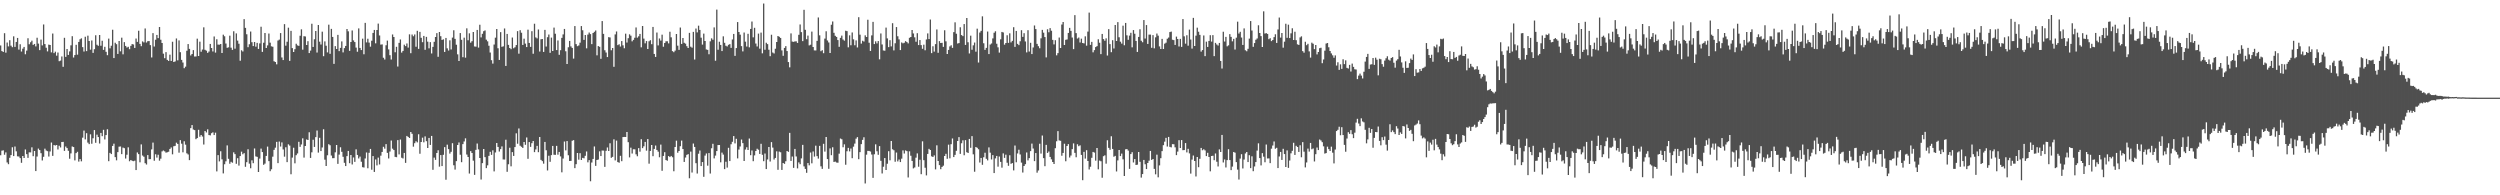 <svg xmlns="http://www.w3.org/2000/svg" width="1920" height="150"><path fill="#4f4f4f" d="M0 34.937h1v84.327H0zM1 39.223h1v76.5H1zM2 39.879h1v75.577H2zM3 25.487h1v93.334H3zM4 40.434h1v76.586H4zM5 32.663h1v92.087H5zM6 35.645h1v90.443H6zM7 30.848h1v90.318H7zM8 35.095h1v84.018H8zM9 36.254h1v76.869H9zM10 27.898h1v91.963H10zM11 36.004h1v76.513H11zM12 32.227h1v83.98H12zM13 29.154h1v90.919H13zM14 38.093h1v82.147H14zM15 33.993h1v87.476H15zM16 39.6h1v85.437H16zM17 37.389h1v82.415H17zM18 36.069h1v85.265H18zM19 41.657h1v73.111H19zM20 38.841h1v79.55H20zM21 29.401h1v91.854H21zM22 33.997h1v83.017H22zM23 32.447h1v84.6H23zM24 31.21h1v81.961H24zM25 34.437h1v85.511H25zM26 33.756h1v82.233H26zM27 35.621h1v95.759H27zM28 29h1v91.225H28zM29 33.492h1v80.612H29zM30 38.52h1v76.733H30zM31 30.436h1v87.218H31zM32 34.891h1v88.336H32zM33 18.783h1v101.618H33zM34 33.853h1v80.325H34zM35 36.664h1v78.932H35zM36 39.488h1v76.611H36zM37 34.259h1v85.974H37zM38 34.585h1v81.736H38zM39 40.244h1v69.212H39zM40 25.755h1v93.974H40zM41 40.781h1v70.65H41zM42 39.674h1v72.102H42zM43 42.767h1v68.599H43zM44 40.343h1v74.465H44zM45 46.984h1v64.929H45zM46 46.532h1v66.736H46zM47 43.385h1v65.696H47zM48 51.302h1v57.664H48zM49 29.041h1v86.826H49zM50 43.693h1v68.866H50zM51 37.639h1v76.083H51zM52 42.19h1v73.608H52zM53 39.488h1v82.42H53zM54 34.805h1v83.019H54zM55 27.805h1v84.686H55zM56 44.207h1v68.751H56zM57 42.298h1v80.866H57zM58 34.407h1v83.191H58zM59 41.992h1v74.612H59zM60 32.199h1v91.916H60zM61 30.134h1v92.017H61zM62 29.44h1v94.466H62zM63 36.182h1v69.525H63zM64 39.567h1v60.75H64zM65 28.22h1v78.854H65zM66 39.26h1v63.024H66zM67 27.381h1v82.145H67zM68 31.513h1v79.157H68zM69 38.151h1v65.016H69zM70 31.085h1v79.311H70zM71 40.59h1v65.581H71zM72 37.761h1v62.129H72zM73 27.067h1v82.581H73zM74 34.376h1v69.026H74zM75 35.15h1v70.102H75zM76 26.86h1v83.351H76zM77 35.128h1v66.958H77zM78 31.28h1v73.328H78zM79 38.305h1v61.397H79zM80 35.961h1v71.154H80zM81 39.761h1v63.95H81zM82 42.375h1v56.912H82zM83 29.641h1v94.162H83zM84 37.128h1v80.288H84zM85 35.127h1v83.179H85zM86 22.859h1v89.238H86zM87 44.589h1v65.727H87zM88 32.801h1v87.862H88zM89 33.931h1v89.18H89zM90 41.409h1v75.448H90zM91 31.49h1v81.136H91zM92 39.439h1v73.06H92zM93 28.924h1v89.461H93zM94 41.736h1v71.64H94zM95 32.364h1v81.466H95zM96 35.269h1v86.46H96zM97 36.503h1v82.314H97zM98 35.929h1v77.23H98zM99 37.802h1v86.056H99zM100 35.24h1v87.628H100zM101 33.866h1v89.647H101zM102 34.17h1v89.623H102zM103 36.805h1v86.601H103zM104 29.612h1v100.983H104zM105 32.17h1v84.906H105zM106 23.628h1v94.732H106zM107 33.698h1v90.979H107zM108 35.493h1v75.405H108zM109 31.785h1v87.68H109zM110 32.582h1v87.782H110zM111 21.836h1v103.524H111zM112 32.666h1v93.721H112zM113 31.657h1v87.435H113zM114 31.525h1v90.729H114zM115 34.657h1v87.564H115zM116 44.145h1v70.618H116zM117 25.436h1v84.098H117zM118 35.747h1v87.715H118zM119 30.509h1v87.964H119zM120 26.812h1v94.233H120zM121 29.295h1v89.55H121zM122 20.757h1v102.641H122zM123 30.51h1v91.34H123zM124 33.02h1v83.254H124zM125 41.213h1v74.328H125zM126 44.703h1v71.536H126zM127 40.063h1v77.166H127zM128 45.978h1v70.969H128zM129 46.776h1v69.737H129zM130 41.973h1v72.433H130zM131 46.813h1v66.456H131zM132 32.041h1v86.475H132zM133 47.604h1v64.727H133zM134 47.167h1v64.867H134zM135 29.557h1v80.02H135zM136 46.351h1v64.201H136zM137 31.036h1v86.213H137zM138 40.094h1v67.552H138zM139 45.992h1v64.333H139zM140 48.024h1v68.967H140zM141 52.352h1v56.139H141zM142 51.212h1v59.896H142zM143 38.966h1v78.817H143zM144 33.824h1v84.818H144zM145 37.538h1v85.445H145zM146 42.581h1v55.834H146zM147 41.468h1v54.595H147zM148 38.51h1v60.996H148zM149 43.4h1v56.522H149zM150 43.368h1v63.54H150zM151 29.676h1v76.371H151zM152 42.985h1v56.708H152zM153 32.012h1v72.99H153zM154 39.739h1v63.92H154zM155 38.031h1v66.842H155zM156 21.011h1v89.968H156zM157 38.225h1v62.398H157zM158 38.902h1v62.81H158zM159 40.617h1v58.702H159zM160 39.6h1v64.108H160zM161 33.748h1v70.232H161zM162 36.858h1v65.447H162zM163 39.532h1v62.121H163zM164 28.002h1v75.715H164zM165 40.397h1v61.49H165zM166 30.161h1v101.487H166zM167 34.243h1v84.893H167zM168 34.306h1v89.655H168zM169 33.798h1v82.396H169zM170 40.702h1v81.683H170zM171 26.609h1v106.568H171zM172 27.851h1v98.303H172zM173 33.459h1v90.419H173zM174 36.696h1v74.967H174zM175 36.369h1v85.599H175zM176 27.392h1v98.374H176zM177 36.607h1v87.639H177zM178 38.296h1v86.703H178zM179 24.032h1v92.976H179zM180 37.354h1v81H180zM181 25.64h1v100.153H181zM182 31.166h1v90.328H182zM183 33.569h1v93.601H183zM184 46.63h1v73.237H184zM185 38.593h1v77.863H185zM186 39.528h1v78.949H186zM187 14.683h1v102.922H187zM188 21.394h1v106.707H188zM189 26.317h1v98.249H189zM190 36.264h1v78.393H190zM191 33.991h1v91.72H191zM192 24.226h1v104.984H192zM193 32.415h1v90.741H193zM194 35.389h1v89.973H194zM195 32.259h1v81.747H195zM196 35.854h1v84.27H196zM197 32.92h1v87.574H197zM198 37.576h1v94.533H198zM199 33.318h1v88.474H199zM200 20.531h1v93.609H200zM201 39.827h1v76.945H201zM202 32.825h1v93.749H202zM203 25.335h1v100.317H203zM204 36.843h1v82.926H204zM205 34.867h1v77.7H205zM206 25.747h1v97.987H206zM207 32.787h1v98.715H207zM208 35.587h1v94.397H208zM209 35.914h1v84.41H209zM210 47.036h1v68.063H210zM211 47.622h1v65.793H211zM212 49.429h1v59.501H212zM213 31.105h1v94.184H213zM214 30.438h1v78.248H214zM215 25.383h1v87.132H215zM216 44.125h1v65.259H216zM217 46.106h1v68.666H217zM218 18.549h1v101.773H218zM219 35.079h1v78.045H219zM220 32.071h1v92.465H220zM221 21.27h1v89.575H221zM222 46.743h1v65.091H222zM223 23.693h1v110.161H223zM224 36.976h1v84.044H224zM225 39.911h1v73.548H225zM226 37.782h1v87.659H226zM227 33.569h1v85.627H227zM228 34.851h1v82.989H228zM229 35.221h1v73.667H229zM230 27.43h1v85.389H230zM231 22.502h1v88.463H231zM232 38.152h1v68.097H232zM233 27.791h1v93.234H233zM234 28.003h1v84.15H234zM235 34.538h1v72.577H235zM236 31.63h1v75.867H236zM237 40.773h1v60.792H237zM238 38.851h1v82.447H238zM239 18.226h1v98.778H239zM240 36.029h1v71.304H240zM241 30.172h1v82.676H241zM242 23.812h1v81.507H242zM243 40.331h1v59.917H243zM244 19.177h1v98.004H244zM245 32.008h1v73.802H245zM246 34.212h1v81.821H246zM247 24.297h1v88.97H247zM248 43.14h1v56.121H248zM249 31.786h1v90.825H249zM250 35.141h1v92.361H250zM251 40.222h1v79.019H251zM252 18.968h1v91.767H252zM253 41.335h1v70.223H253zM254 22.186h1v97.269H254zM255 28.379h1v93.093H255zM256 49.073h1v72.382H256zM257 35.417h1v81.593H257zM258 37.628h1v73.751H258zM259 26.768h1v99.07H259zM260 39.287h1v79.454H260zM261 36.74h1v76.373H261zM262 31.802h1v84.775H262zM263 40.249h1v80.159H263zM264 36.968h1v88.052H264zM265 35.286h1v92.234H265zM266 22.271h1v97.63H266zM267 24.079h1v91.814H267zM268 39.051h1v86.289H268zM269 32.281h1v86.769H269zM270 23.39h1v102.907H270zM271 31.035h1v89.912H271zM272 32.285h1v92.045H272zM273 36.583h1v78.081H273zM274 39.751h1v79.242H274zM275 21.793h1v99.934H275zM276 36.799h1v83.493H276zM277 38.474h1v85.758H277zM278 29.701h1v98.723H278zM279 41.695h1v86.983H279zM280 17.568h1v104.131H280zM281 32.542h1v84.527H281zM282 29.741h1v99.491H282zM283 32.739h1v84.597H283zM284 35.85h1v78.516H284zM285 31.268h1v99.062H285zM286 25.271h1v94.584H286zM287 22.981h1v109.072H287zM288 33.302h1v89.174H288zM289 23.051h1v103.958H289zM290 18.13h1v102.905H290zM291 27.246h1v99.039H291zM292 34.265h1v85.29H292zM293 34.073h1v82.627H293zM294 44.348h1v68.369H294zM295 45.74h1v68.452H295zM296 34.74h1v75.935H296zM297 31.201h1v86.18H297zM298 37.925h1v83.767H298zM299 42.389h1v73.981H299zM300 45.712h1v62.196H300zM301 26.47h1v87.722H301zM302 28.44h1v86.825H302zM303 40.163h1v80.293H303zM304 35.936h1v84.787H304zM305 51.111h1v56.5H305zM306 32.932h1v85.645H306zM307 30.292h1v76.855H307zM308 40.383h1v80.744H308zM309 39.12h1v82.598H309zM310 34.328h1v83.126H310zM311 35.409h1v89.696H311zM312 33.365h1v71.012H312zM313 36.539h1v68.641H313zM314 26.364h1v79.632H314zM315 40.865h1v60.49H315zM316 26.53h1v76.227H316zM317 27.851h1v84.77H317zM318 26.476h1v83.494H318zM319 35.884h1v72.602H319zM320 23.642h1v85.735H320zM321 37.549h1v65.55H321zM322 24.497h1v93.56H322zM323 29.024h1v80.033H323zM324 32.395h1v73.337H324zM325 27.606h1v81.687H325zM326 38.271h1v66.464H326zM327 28.299h1v80.129H327zM328 32.015h1v81.663H328zM329 37.099h1v68.822H329zM330 32.342h1v78.991H330zM331 41.039h1v63.342H331zM332 35.981h1v94.402H332zM333 32.108h1v88.914H333zM334 28.44h1v94.348H334zM335 25.459h1v92.068H335zM336 43.641h1v71.775H336zM337 24.574h1v103.414H337zM338 27.79h1v91.281H338zM339 30.692h1v96.849H339zM340 30.188h1v88.706H340zM341 39.873h1v73.113H341zM342 29.133h1v108.919H342zM343 37.112h1v74.004H343zM344 38.834h1v75.722H344zM345 30.952h1v87.036H345zM346 37.98h1v78.618H346zM347 28.88h1v81.083H347zM348 23.255h1v103.647H348zM349 29.832h1v100.435H349zM350 34.37h1v89.369H350zM351 41.705h1v69.633H351zM352 46.851h1v62.577H352zM353 25.395h1v93.455H353zM354 30.554h1v94.022H354zM355 43.94h1v66.754H355zM356 28.923h1v79.704H356zM357 44.294h1v61.927H357zM358 21.752h1v96.932H358zM359 30.899h1v89.671H359zM360 25.595h1v107.658H360zM361 32.777h1v83.286H361zM362 31.625h1v85.857H362zM363 24.595h1v98.784H363zM364 35.672h1v98.607H364zM365 35.846h1v79.256H365zM366 23.013h1v87.203H366zM367 36.553h1v78.195H367zM368 18.975h1v102.378H368zM369 28.744h1v109.16H369zM370 25.946h1v99.318H370zM371 23.94h1v90.516H371zM372 23.369h1v97.307H372zM373 30.481h1v98.644H373zM374 31.728h1v95.247H374zM375 35.105h1v84.577H375zM376 40.353h1v76.255H376zM377 46.224h1v72.717H377zM378 48.861h1v66.579H378zM379 34.215h1v97.395H379zM380 28.933h1v88.161H380zM381 22.252h1v87.559H381zM382 37.091h1v75.731H382zM383 46.028h1v70.34H383zM384 24.686h1v89.841H384zM385 35.945h1v76.464H385zM386 35.6h1v86.886H386zM387 21.841h1v100.673H387zM388 50.656h1v56.635H388zM389 26.062h1v105.87H389zM390 34.438h1v91.728H390zM391 36.848h1v76.622H391zM392 37.787h1v89.935H392zM393 28.847h1v87.985H393zM394 37.071h1v82.693H394zM395 36.29h1v76.65H395zM396 34.621h1v67.765H396zM397 23.901h1v86.474H397zM398 41.231h1v57.424H398zM399 23.188h1v88.733H399zM400 25.129h1v87.631H400zM401 34.53h1v79.088H401zM402 29.683h1v79.369H402zM403 33.464h1v77.762H403zM404 36.169h1v69.415H404zM405 22.797h1v99.149H405zM406 32.988h1v76.108H406zM407 35.993h1v76.816H407zM408 23.947h1v86.025H408zM409 41.252h1v67.017H409zM410 18.252h1v98.6H410zM411 28.718h1v86.075H411zM412 29.49h1v82.551H412zM413 22.63h1v94.258H413zM414 39.571h1v65.641H414zM415 30.152h1v92.614H415zM416 29.942h1v93.827H416zM417 39.887h1v85.805H417zM418 22.938h1v86.067H418zM419 35.712h1v79.712H419zM420 28.557h1v102.384H420zM421 26.525h1v93.055H421zM422 40.57h1v83.718H422zM423 28.861h1v90.305H423zM424 39.18h1v72.875H424zM425 21.212h1v97.627H425zM426 25.892h1v93.065H426zM427 38.475h1v73.557H427zM428 31.081h1v87.707H428zM429 42.111h1v74.592H429zM430 38.574h1v81.542H430zM431 29.075h1v103.266H431zM432 26.433h1v95.326H432zM433 22.239h1v86.436H433zM434 39.371h1v76.159H434zM435 49.141h1v59.189H435zM436 36.281h1v82.952H436zM437 31.427h1v92.238H437zM438 35.653h1v87.892H438zM439 36.803h1v71.302H439zM440 45.03h1v62.594H440zM441 20.041h1v109.081H441zM442 33.876h1v92.232H442zM443 35.478h1v82.033H443zM444 34.904h1v87.736H444zM445 32.763h1v84.905H445zM446 19.998h1v102.878H446zM447 23.25h1v97.994H447zM448 30.62h1v90.964H448zM449 26.888h1v92.787H449zM450 37.142h1v79.173H450zM451 26.549h1v98.138H451zM452 25.005h1v97.995H452zM453 26.222h1v113.002H453zM454 33.9h1v90.936H454zM455 25.349h1v96.733H455zM456 24.413h1v88.051H456zM457 23.397h1v103.995H457zM458 42.484h1v80.412H458zM459 35.377h1v87.153H459zM460 35.96h1v80.271H460zM461 45.147h1v74.719H461zM462 16.199h1v99.433H462zM463 25.99h1v89.674H463zM464 38.622h1v89.535H464zM465 40.353h1v75.483H465zM466 43.844h1v69.428H466zM467 28.506h1v87.462H467zM468 28.796h1v81.243H468zM469 38.585h1v82.619H469zM470 36.864h1v83.618H470zM471 51.31h1v55.709H471zM472 26.394h1v96.774H472zM473 24.176h1v83.811H473zM474 34.673h1v89.785H474zM475 34.021h1v90.957H475zM476 35.744h1v83.899H476zM477 31.542h1v92.273H477zM478 34.813h1v70.469H478zM479 37.051h1v68.139H479zM480 25.875h1v79.36H480zM481 32.647h1v68.735H481zM482 29.329h1v79.905H482zM483 26.365h1v94.501H483zM484 27.395h1v86.025H484zM485 31.725h1v86.206H485zM486 30.621h1v84.011H486zM487 28.959h1v85.734H487zM488 21.086h1v97.42H488zM489 28.92h1v91.086H489zM490 27.895h1v85.882H490zM491 26.077h1v90.409H491zM492 36.328h1v70.553H492zM493 19.946h1v93.813H493zM494 29.636h1v82.754H494zM495 33.278h1v75.737H495zM496 31.558h1v84.162H496zM497 37.61h1v69.19H497zM498 31.678h1v94.04H498zM499 30.856h1v85.058H499zM500 33.938h1v77.418H500zM501 20.687h1v99.271H501zM502 41.407h1v72.995H502zM503 43.725h1v68.024H503zM504 25.008h1v90.155H504zM505 34.843h1v81.627H505zM506 29.546h1v91.212H506zM507 31.202h1v79.848H507zM508 26.617h1v104.549H508zM509 35.872h1v83.907H509zM510 33.023h1v83.841H510zM511 31.689h1v91.251H511zM512 31.682h1v91.782H512zM513 33.313h1v86.536H513zM514 24.353h1v96.26H514zM515 28.678h1v91.07H515zM516 39.25h1v81.536H516zM517 40.064h1v91.482H517zM518 38.881h1v73.991H518zM519 26.094h1v81.956H519zM520 35.086h1v82.197H520zM521 38.276h1v77.705H521zM522 21.172h1v91.116H522zM523 33.76h1v74.242H523zM524 29.185h1v85.294H524zM525 32.858h1v91.524H525zM526 33.544h1v87.454H526zM527 35.456h1v83.501H527zM528 36.884h1v81.471H528zM529 25.236h1v111.647H529zM530 35.847h1v80.591H530zM531 36.595h1v95.922H531zM532 24.479h1v85.745H532zM533 45.701h1v67.147H533zM534 21.887h1v103.461H534zM535 24.881h1v108.401H535zM536 19.709h1v98.366H536zM537 22.976h1v92.655H537zM538 28.905h1v98.619H538zM539 34.236h1v90.25H539zM540 25.793h1v110.005H540zM541 31.488h1v88.034H541zM542 37.995h1v79.854H542zM543 38.293h1v88.951H543zM544 41.696h1v75.834H544zM545 31.762h1v101.508H545zM546 29.44h1v84.407H546zM547 30.526h1v79.907H547zM548 21.037h1v100.612H548zM549 46.662h1v72.858H549zM550 7.365h1v108.677H550zM551 38.174h1v73.247H551zM552 32.038h1v79.3H552zM553 34.502h1v90.176H553zM554 39.214h1v78.008H554zM555 27.918h1v90.839H555zM556 32.888h1v96.995H556zM557 35.1h1v89.096H557zM558 35.685h1v93.019H558zM559 34.386h1v79.15H559zM560 33.898h1v89.809H560zM561 36.747h1v74.07H561zM562 30.327h1v78.587H562zM563 26.052h1v78.464H563zM564 42.886h1v67.263H564zM565 36.9h1v69.707H565zM566 16.961h1v104.672H566zM567 24.585h1v90.235H567zM568 26.623h1v85.86H568zM569 35.411h1v71.763H569zM570 39.495h1v70.407H570zM571 24.963h1v98.673H571zM572 32.003h1v82.837H572zM573 35.742h1v77.355H573zM574 25.969h1v89.211H574zM575 36.354h1v70.041H575zM576 22.217h1v96.984H576zM577 16.523h1v99.01H577zM578 28.658h1v95.166H578zM579 21.359h1v97.979H579zM580 33.413h1v82.541H580zM581 35.684h1v78.542H581zM582 25.813h1v89.184H582zM583 37.362h1v80.84H583zM584 25.061h1v85.359H584zM585 40.942h1v77.97H585zM586 2.69h1v121.109H586zM587 38.18h1v79.752H587zM588 32.795h1v97.068H588zM589 33.915h1v88.539H589zM590 38.208h1v74.696H590zM591 43.181h1v80.898H591zM592 26.654h1v82.51H592zM593 40.36h1v72.975H593zM594 41.068h1v81.428H594zM595 37.436h1v83.847H595zM596 32.281h1v83.935H596zM597 27.665h1v102.736H597zM598 28.28h1v88.161H598zM599 29.118h1v87.826H599zM600 38.684h1v91.833H600zM601 42.849h1v82.349H601zM602 36.814h1v89.022H602zM603 35.449h1v88.395H603zM604 39.196h1v76.767H604zM605 47.686h1v68.953H605zM606 51.699h1v50.356H606zM607 25.637h1v97.962H607zM608 31.936h1v88.288H608zM609 32.178h1v96.748H609zM610 31.817h1v82.569H610zM611 31.722h1v88.438H611zM612 32.975h1v96.332H612zM613 26.75h1v97.957H613zM614 18.766h1v107.321H614zM615 24.703h1v96.963H615zM616 31.61h1v79.67H616zM617 7.529h1v120.255H617zM618 22.884h1v106.858H618zM619 30.105h1v102.599H619zM620 27.362h1v97.849H620zM621 34.855h1v92.098H621zM622 34.361h1v82.798H622zM623 24.252h1v101.169H623zM624 36.121h1v80.224H624zM625 38.698h1v81.575H625zM626 38.746h1v73.122H626zM627 31.39h1v88.541H627zM628 13.409h1v108.415H628zM629 27.124h1v84.904H629zM630 39.301h1v88.443H630zM631 38.576h1v91.091H631zM632 40.872h1v69.576H632zM633 29.634h1v86.811H633zM634 24.022h1v81.171H634zM635 31.081h1v91.085H635zM636 32.627h1v96.994H636zM637 40.715h1v73.25H637zM638 18.977h1v100.216H638zM639 16.491h1v96.614H639zM640 25.196h1v99.165H640zM641 27.479h1v96.623H641zM642 28.348h1v96.474H642zM643 30.782h1v94.175H643zM644 35.93h1v82.061H644zM645 29.085h1v77.283H645zM646 27.357h1v79.603H646zM647 30.369h1v82.716H647zM648 31.241h1v79.609H648zM649 23.597h1v102.932H649zM650 23.927h1v92.242H650zM651 36.37h1v77.194H651zM652 27.157h1v89.101H652zM653 34.776h1v79.272H653zM654 24.94h1v96.569H654zM655 30.216h1v82.411H655zM656 34.754h1v75.543H656zM657 31.033h1v75.467H657zM658 36.47h1v68.826H658zM659 13.188h1v109.085H659zM660 26.602h1v90.222H660zM661 33.497h1v77.183H661zM662 31.274h1v76.145H662zM663 31.877h1v73.558H663zM664 27.129h1v113.769H664zM665 28.422h1v90.361H665zM666 15.176h1v100.692H666zM667 32.843h1v83.065H667zM668 39.106h1v77.269H668zM669 27.174h1v91.526H669zM670 16.815h1v119.776H670zM671 33.834h1v84.626H671zM672 31.744h1v79.124H672zM673 33.335h1v82.816H673zM674 31.528h1v87.351H674zM675 45.548h1v66.683H675zM676 25.705h1v97.792H676zM677 34.171h1v99.07H677zM678 38.739h1v89.334H678zM679 38.97h1v82.45H679zM680 21.179h1v109.393H680zM681 29.494h1v96.259H681zM682 36.219h1v79.902H682zM683 30.858h1v92.291H683zM684 35.653h1v72.621H684zM685 17.829h1v96.792H685zM686 38.714h1v76.709H686zM687 33.237h1v90.984H687zM688 20.802h1v96.318H688zM689 27.836h1v96.107H689zM690 30.247h1v92.295H690zM691 38.462h1v85.983H691zM692 32.6h1v89.236H692zM693 33.27h1v82.213H693zM694 32.826h1v85.077H694zM695 31.57h1v83.955H695zM696 32.294h1v83.754H696zM697 33.339h1v102.964H697zM698 29.012h1v87.216H698zM699 28.421h1v91.163H699zM700 23.061h1v100.558H700zM701 25.686h1v103.627H701zM702 28.689h1v99.943H702zM703 32.049h1v89.025H703zM704 25.513h1v92.29H704zM705 34.597h1v93.46H705zM706 30.77h1v91.9H706zM707 34.639h1v99.127H707zM708 37.463h1v71.06H708zM709 34.286h1v88.734H709zM710 38.624h1v90.214H710zM711 30.33h1v104.354H711zM712 25.668h1v92.545H712zM713 29.986h1v84.331H713zM714 15.015h1v100.201H714zM715 40.818h1v79.221H715zM716 35.543h1v85.054H716zM717 39.636h1v79.689H717zM718 33.894h1v96.192H718zM719 22.607h1v89.011H719zM720 40.572h1v83.07H720zM721 31.568h1v95.229H721zM722 33.045h1v96.879H722zM723 32.88h1v95.343H723zM724 36.013h1v91.221H724zM725 23.255h1v96.528H725zM726 31.742h1v86.393H726zM727 41.484h1v80.471H727zM728 38.37h1v72.75H728zM729 35.655h1v85.959H729zM730 34.775h1v75.98H730zM731 36.738h1v69.605H731zM732 24.655h1v95.99H732zM733 17.152h1v101.792H733zM734 25.917h1v89.899H734zM735 33.459h1v74.852H735zM736 33.099h1v72.204H736zM737 20.949h1v97.2H737zM738 26.926h1v83.112H738zM739 27.725h1v80.054H739zM740 18.497h1v100.728H740zM741 34.496h1v73.117H741zM742 13.828h1v103.087H742zM743 32.477h1v85.028H743zM744 41.06h1v65.658H744zM745 27.411h1v86.121H745zM746 38.173h1v66.366H746zM747 34.793h1v83.748H747zM748 32.664h1v99.215H748zM749 39.689h1v73.202H749zM750 22.031h1v91.464H750zM751 48.05h1v66.608H751zM752 25.011h1v99.826H752zM753 23.684h1v97.626H753zM754 12.518h1v114.067H754zM755 33.226h1v87.567H755zM756 38.304h1v79.017H756zM757 36.742h1v85.233H757zM758 24.205h1v98.963H758zM759 41.502h1v71.704H759zM760 34.216h1v83.03H760zM761 33.386h1v89.091H761zM762 29.484h1v89.656H762zM763 25.136h1v107.766H763zM764 23.992h1v97.639H764zM765 33.587h1v86.163H765zM766 36.362h1v91.648H766zM767 40.406h1v79.794H767zM768 30.196h1v94.112H768zM769 24.523h1v104.236H769zM770 24.918h1v92.898H770zM771 34.285h1v86.965H771zM772 33.028h1v85.76H772zM773 27.077h1v97.897H773zM774 32.912h1v94.426H774zM775 25.581h1v93.67H775zM776 32.573h1v93.229H776zM777 31.386h1v93.86H777zM778 20.89h1v109.968H778zM779 35.97h1v75.783H779zM780 23.772h1v100.836H780zM781 33.707h1v84.144H781zM782 34.66h1v80.345H782zM783 31.674h1v86.946H783zM784 23.194h1v101.701H784zM785 28.303h1v104.202H785zM786 25.48h1v102.018H786zM787 31.821h1v94.267H787zM788 40.266h1v76.845H788zM789 23.216h1v99.981H789zM790 39.567h1v81.877H790zM791 32.891h1v83.194H791zM792 41.503h1v68.788H792zM793 36.441h1v77.631H793zM794 19.539h1v104.194H794zM795 22.348h1v95.224H795zM796 33.71h1v98.905H796zM797 35.461h1v95.474H797zM798 37.051h1v73.359H798zM799 29.453h1v88.519H799zM800 22.944h1v81.146H800zM801 25.101h1v96.342H801zM802 28.443h1v99.174H802zM803 44.073h1v67.187H803zM804 22.457h1v94.997H804zM805 24.787h1v91.603H805zM806 21.583h1v98.959H806zM807 23.599h1v98.772H807zM808 30.624h1v93.793H808zM809 34.078h1v91.893H809zM810 30.884h1v82.955H810zM811 42.506h1v65.982H811zM812 40.822h1v59.875H812zM813 28.806h1v79.047H813zM814 36.876h1v71.266H814zM815 18.832h1v100.79H815zM816 16.908h1v100.554H816zM817 34.566h1v75.837H817zM818 30.55h1v93.292H818zM819 30.285h1v81.845H819zM820 25.268h1v85.411H820zM821 21.401h1v99.584H821zM822 23.689h1v95.748H822zM823 28.842h1v85.691H823zM824 37.721h1v72.404H824zM825 11.627h1v105.789H825zM826 25.446h1v95.309H826zM827 29.599h1v81.215H827zM828 28.808h1v83.457H828zM829 32.63h1v78.997H829zM830 29.69h1v89.273H830zM831 33.029h1v105.345H831zM832 33.34h1v83.301H832zM833 27.916h1v93.905H833zM834 35.081h1v80.276H834zM835 24.276h1v99.382H835zM836 9.672h1v120.469H836zM837 34.434h1v93.632H837zM838 32.167h1v89.029H838zM839 40.194h1v76.49H839zM840 38.524h1v78.649H840zM841 36.141h1v87.275H841zM842 35.443h1v78.238H842zM843 30.179h1v99.888H843zM844 32.809h1v90.542H844zM845 41.555h1v82.311H845zM846 26.065h1v110.413H846zM847 30.009h1v89.968H847zM848 31.261h1v88.025H848zM849 29.427h1v96.286H849zM850 42.627h1v65.079H850zM851 22.389h1v91.19H851zM852 33.893h1v81.132H852zM853 40.066h1v64.61H853zM854 30.897h1v83.507H854zM855 37.242h1v83.148H855zM856 19.199h1v100.508H856zM857 31.509h1v100.188H857zM858 17.02h1v106.15H858zM859 28.617h1v86.599H859zM860 32.025h1v87.824H860zM861 33.473h1v84.512H861zM862 19.719h1v102.662H862zM863 34.774h1v100.415H863zM864 17.588h1v97.101H864zM865 27.144h1v87.354H865zM866 30.547h1v85.133H866zM867 27.317h1v102.367H867zM868 25.195h1v93.105H868zM869 36.346h1v80.568H869zM870 23.114h1v101.637H870zM871 25.921h1v96.248H871zM872 31.447h1v95.258H872zM873 39.882h1v86.571H873zM874 28.355h1v88.403H874zM875 22.452h1v101.836H875zM876 31.266h1v105.114H876zM877 32.474h1v101.201H877zM878 15.401h1v107.436H878zM879 29.61h1v96.525H879zM880 19.251h1v110.588H880zM881 33.755h1v91.426H881zM882 26.559h1v96.811H882zM883 26.592h1v89.344H883zM884 36.699h1v86.135H884zM885 27.003h1v95.122H885zM886 37.138h1v92.545H886zM887 28.661h1v105.239H887zM888 25.753h1v93.049H888zM889 27.377h1v108.824H889zM890 35.659h1v91.384H890zM891 37.64h1v83.856H891zM892 29.851h1v86.214H892zM893 37.613h1v73.875H893zM894 33.513h1v75.305H894zM895 32.791h1v73.094H895zM896 29.727h1v82.825H896zM897 28.838h1v76.328H897zM898 24.623h1v88.179H898zM899 24.277h1v88.933H899zM900 30.496h1v80.192H900zM901 30.804h1v79.996H901zM902 34.518h1v78.644H902zM903 28.099h1v91.056H903zM904 29.952h1v86.492H904zM905 35.666h1v72.001H905zM906 29.828h1v83.814H906zM907 35.994h1v71.588H907zM908 14.635h1v100.734H908zM909 27.889h1v87.341H909zM910 33.521h1v76.339H910zM911 27.081h1v89.96H911zM912 35.051h1v79.233H912zM913 22.73h1v95.055H913zM914 30.344h1v103.004H914zM915 37.313h1v85.267H915zM916 13.719h1v105.753H916zM917 35.304h1v88.341H917zM918 27.408h1v108.102H918zM919 21.27h1v99.322H919zM920 24.394h1v104.033H920zM921 26.768h1v95.21H921zM922 39.605h1v73.991H922zM923 38.473h1v76.929H923zM924 27.231h1v87.425H924zM925 43.135h1v72.359H925zM926 32.009h1v87.875H926zM927 36.063h1v81.31H927zM928 31.454h1v89.108H928zM929 27.043h1v104.55H929zM930 31.948h1v87.859H930zM931 26.991h1v92.609H931zM932 43.113h1v79.932H932zM933 32.931h1v84.92H933zM934 34.145h1v90.07H934zM935 34.979h1v92.865H935zM936 32.966h1v81.791H936zM937 46.775h1v69.971H937zM938 52.654h1v50.953H938zM939 24.387h1v100.389H939zM940 31.882h1v90.578H940zM941 28.313h1v100.283H941zM942 35.57h1v87.431H942zM943 34.797h1v79.787H943zM944 26.229h1v96.696H944zM945 28.296h1v102.374H945zM946 31.765h1v96.174H946zM947 29.848h1v86.863H947zM948 38.04h1v79.211H948zM949 28.931h1v95.573H949zM950 16.627h1v113.612H950zM951 25.77h1v112.13H951zM952 24.408h1v97.392H952zM953 28.83h1v89.577H953zM954 34.519h1v94.871H954zM955 21.817h1v100.689H955zM956 38.621h1v79.241H956zM957 39.355h1v77.382H957zM958 37.483h1v86.981H958zM959 29.637h1v89.567H959zM960 16.17h1v112.955H960zM961 23.452h1v96.623H961zM962 35.947h1v95.521H962zM963 33.082h1v94.78H963zM964 30.526h1v93.936H964zM965 29.517h1v86.167H965zM966 19.387h1v90.7H966zM967 25.363h1v96.013H967zM968 27.741h1v99.278H968zM969 36.119h1v81.503H969zM970 8.687h1v111.61H970zM971 25.729h1v98.914H971zM972 25.423h1v85.572H972zM973 26.072h1v95.62H973zM974 30.128h1v91.519H974zM975 29.314h1v95.997H975zM976 31.607h1v82.588H976zM977 30.696h1v81.073H977zM978 28.493h1v80.13H978zM979 26.329h1v87.876H979zM980 32.969h1v80.543H980zM981 22.64h1v106.428H981zM982 13.443h1v106.718H982zM983 28.86h1v87.839H983zM984 25.368h1v97.446H984zM985 36.6h1v77.69H985zM986 31.98h1v86.357H986zM987 18.231h1v110.038H987zM988 29.053h1v86.453H988zM989 18.921h1v109.999H989zM990 29.226h1v94.086H990zM991 25.606h1v92.163H991zM992 21.695h1v94.109H992zM993 30.725h1v78.92H993zM994 24.35h1v94.621H994zM995 30.895h1v81.058H995zM996 34.045h1v78.834H996zM997 34.489h1v82.181H997zM998 28.708h1v82.878H998zM999 27.925h1v92.844H999zM1000 39.254h1v69.914H1000zM1001 40.438h1v76.064H1001zM1002 32.029h1v96.517H1002zM1003 34.724h1v90.061H1003zM1004 33.624h1v80.486H1004zM1005 39.46h1v76.986H1005zM1006 44.263h1v65.507H1006zM1007 32.763h1v81.858H1007zM1008 33.594h1v80.407H1008zM1009 37.746h1v86.257H1009zM1010 34.55h1v83.893H1010zM1011 41.759h1v71.558H1011zM1012 39.93h1v75.298H1012zM1013 37.042h1v70.124H1013zM1014 36.654h1v71.212H1014zM1015 48.516h1v60.703H1015zM1016 45.684h1v66.716H1016zM1017 38.891h1v79.051H1017zM1018 33.427h1v84.108H1018zM1019 33.009h1v79.609H1019zM1020 36.32h1v78.189H1020zM1021 39.186h1v76.791H1021zM1022 40.999h1v71.618H1022zM1023 42.507h1v74.735H1023zM1024 44.364h1v81.13H1024zM1025 42.529h1v72.328H1025zM1026 50.347h1v50.318H1026zM1027 47.822h1v51.879H1027zM1028 53.676h1v43.669H1028zM1029 49.421h1v54.45H1029zM1030 52.905h1v44.787H1030zM1031 45.512h1v58.217H1031zM1032 49.256h1v62.024H1032zM1033 46.332h1v70.201H1033zM1034 52.114h1v54.269H1034zM1035 52.623h1v48.907H1035zM1036 49.793h1v53.037H1036zM1037 54.953h1v44.983H1037zM1038 48.836h1v54.271H1038zM1039 51.351h1v54.756H1039zM1040 53.218h1v48.661H1040zM1041 53.386h1v40.748H1041zM1042 60.789h1v30.472H1042zM1043 58.042h1v36.856H1043zM1044 56.518h1v40.331H1044zM1045 58.046h1v32.842H1045zM1046 60.269h1v33.04H1046zM1047 55.109h1v38.837H1047zM1048 47.312h1v52.372H1048zM1049 43.704h1v66.361H1049zM1050 41.377h1v65.694H1050zM1051 52.912h1v45.218H1051zM1052 49.545h1v52.473H1052zM1053 49.38h1v49.692H1053zM1054 44.56h1v68.876H1054zM1055 49.797h1v56.077H1055zM1056 44.271h1v57.119H1056zM1057 45.816h1v55.707H1057zM1058 57.864h1v39.295H1058zM1059 45.093h1v63.158H1059zM1060 45.533h1v66.067H1060zM1061 49.27h1v56.08H1061zM1062 51.257h1v56.351H1062zM1063 46.536h1v58.317H1063zM1064 44.726h1v66.357H1064zM1065 43.192h1v72.478H1065zM1066 45.829h1v61.666H1066zM1067 46.534h1v48.917H1067zM1068 44.564h1v56.937H1068zM1069 43.854h1v56.275H1069zM1070 48.16h1v53.317H1070zM1071 51.975h1v51.015H1071zM1072 46.55h1v50.377H1072zM1073 45.466h1v53.259H1073zM1074 38.262h1v65.406H1074zM1075 43.362h1v58.333H1075zM1076 47.923h1v54.932H1076zM1077 52.025h1v44.719H1077zM1078 55.974h1v41.152H1078zM1079 47.119h1v59.16H1079zM1080 52.163h1v43.431H1080zM1081 52.031h1v46.262H1081zM1082 48.479h1v52.031H1082zM1083 45.026h1v54.703H1083zM1084 46.017h1v56.757H1084zM1085 41.802h1v66.663H1085zM1086 58.406h1v37.967H1086zM1087 53.16h1v42.523H1087zM1088 55.833h1v39.045H1088zM1089 55.582h1v36.895H1089zM1090 53.01h1v42.397H1090zM1091 54.488h1v49.643H1091zM1092 52.457h1v53.837H1092zM1093 52.017h1v53.514H1093zM1094 51.226h1v55.2H1094zM1095 33.056h1v87.754H1095zM1096 37.597h1v70.989H1096zM1097 42.293h1v73.59H1097zM1098 44.54h1v64.969H1098zM1099 42.039h1v69.027H1099zM1100 47.397h1v59.922H1100zM1101 35.549h1v79.927H1101zM1102 36.478h1v70.163H1102zM1103 34.274h1v76.801H1103zM1104 40.185h1v72.781H1104zM1105 35.615h1v79.114H1105zM1106 29.815h1v88.182H1106zM1107 30.154h1v92.875H1107zM1108 29.581h1v88.919H1108zM1109 43.08h1v77.108H1109zM1110 45.462h1v63.59H1110zM1111 43.78h1v59.118H1111zM1112 47.656h1v55.472H1112zM1113 39.332h1v67.443H1113zM1114 45.338h1v64.737H1114zM1115 45.533h1v65.982H1115zM1116 39.874h1v70.848H1116zM1117 44.463h1v63.924H1117zM1118 43.746h1v59.382H1118zM1119 46.639h1v64.282H1119zM1120 42.67h1v70.244H1120zM1121 42.049h1v68.21H1121zM1122 35.622h1v73.751H1122zM1123 42.88h1v60.796H1123zM1124 43.018h1v61.292H1124zM1125 41.46h1v67.48H1125zM1126 54.008h1v43.73H1126zM1127 44.964h1v53.194H1127zM1128 52.057h1v45.124H1128zM1129 49.057h1v51.509H1129zM1130 51.002h1v46.498H1130zM1131 51.683h1v45.472H1131zM1132 53.441h1v42.335H1132zM1133 53.147h1v44.838H1133zM1134 50.883h1v46.445H1134zM1135 53.569h1v39.912H1135zM1136 56.807h1v35.582H1136zM1137 60.275h1v34.945H1137zM1138 58.859h1v34.898H1138zM1139 56.905h1v34.498H1139zM1140 57.942h1v31.978H1140zM1141 62.58h1v25.423H1141zM1142 69.43h1v12.904H1142zM1143 69.022h1v11.112H1143zM1144 68.294h1v11.147H1144zM1145 69.778h1v9.794H1145zM1146 70.747h1v8.615H1146zM1147 71.663h1v7.652H1147zM1148 70.388h1v8.804H1148zM1149 46.463h1v56.674H1149zM1150 50.99h1v50.51H1150zM1151 61.48h1v25.272H1151zM1152 32.474h1v78.478H1152zM1153 39.442h1v70.285H1153zM1154 42.147h1v57.99H1154zM1155 52.62h1v42.58H1155zM1156 63.868h1v20.443H1156zM1157 38.83h1v72.095H1157zM1158 35.679h1v75.32H1158zM1159 40.773h1v70.529H1159zM1160 25.008h1v90.773H1160zM1161 39.58h1v76.458H1161zM1162 18.028h1v94.127H1162zM1163 34.055h1v92.893H1163zM1164 38.663h1v79.595H1164zM1165 34.847h1v87.664H1165zM1166 44.642h1v62.353H1166zM1167 45.918h1v67.586H1167zM1168 25.621h1v101.194H1168zM1169 25.373h1v99.185H1169zM1170 37.024h1v79.223H1170zM1171 45.667h1v66.38H1171zM1172 42.175h1v64.296H1172zM1173 27.7h1v106.803H1173zM1174 36.861h1v76.195H1174zM1175 29.079h1v87.597H1175zM1176 40.113h1v79.078H1176zM1177 44.554h1v67.405H1177zM1178 15.78h1v116.169H1178zM1179 24.494h1v99.049H1179zM1180 32.171h1v91.208H1180zM1181 42.538h1v78.07H1181zM1182 41.446h1v75.558H1182zM1183 33.224h1v83.999H1183zM1184 27.219h1v106.802H1184zM1185 37.657h1v75.869H1185zM1186 29.124h1v86.366H1186zM1187 26.516h1v97.709H1187zM1188 26.92h1v102.372H1188zM1189 25.815h1v95.451H1189zM1190 30.618h1v93.798H1190zM1191 32.509h1v84.256H1191zM1192 32.197h1v82.11H1192zM1193 30.024h1v79.675H1193zM1194 29.254h1v89.243H1194zM1195 30.18h1v93.073H1195zM1196 31.218h1v86.07H1196zM1197 35.803h1v77.46H1197zM1198 40.54h1v78.263H1198zM1199 25.116h1v98.782H1199zM1200 29.642h1v93.483H1200zM1201 25.864h1v99.744H1201zM1202 29.12h1v87.029H1202zM1203 33.059h1v87.555H1203zM1204 30.265h1v104.132H1204zM1205 32.24h1v95.495H1205zM1206 37.649h1v83.643H1206zM1207 41.594h1v74.636H1207zM1208 43.082h1v74.207H1208zM1209 31.12h1v105.299H1209zM1210 26.464h1v91.038H1210zM1211 34.544h1v79.62H1211zM1212 17.689h1v96.923H1212zM1213 45.137h1v69.429H1213zM1214 22.274h1v96.264H1214zM1215 39.894h1v77.14H1215zM1216 38.284h1v74.206H1216zM1217 16.721h1v105.665H1217zM1218 37.916h1v71.099H1218zM1219 42.447h1v82.747H1219zM1220 23.689h1v109.29H1220zM1221 34.681h1v88.809H1221zM1222 43.421h1v64.669H1222zM1223 37.594h1v86.333H1223zM1224 32.794h1v93.09H1224zM1225 38.106h1v85.642H1225zM1226 28.962h1v83.116H1226zM1227 38.706h1v65.519H1227zM1228 13.481h1v101.746H1228zM1229 35.289h1v76.163H1229zM1230 28.317h1v92.374H1230zM1231 27.385h1v91.078H1231zM1232 28.848h1v83.422H1232zM1233 32.704h1v75.727H1233zM1234 39.644h1v65.973H1234zM1235 25.631h1v96.005H1235zM1236 30.262h1v83.026H1236zM1237 32.085h1v81.389H1237zM1238 24.376h1v88.236H1238zM1239 32.652h1v73.246H1239zM1240 15.449h1v92.574H1240zM1241 22.106h1v93.423H1241zM1242 26.256h1v87.431H1242zM1243 28.484h1v88.059H1243zM1244 36.44h1v69.982H1244zM1245 35.774h1v82.219H1245zM1246 37.407h1v87.411H1246zM1247 30.206h1v87.249H1247zM1248 20.298h1v96.885H1248zM1249 41.216h1v71.755H1249zM1250 38.669h1v79.508H1250zM1251 26.025h1v102.192H1251zM1252 29.442h1v101.926H1252zM1253 34.128h1v95.399H1253zM1254 37.37h1v74.63H1254zM1255 38.694h1v78.064H1255zM1256 22.357h1v99.637H1256zM1257 31.507h1v88.971H1257zM1258 43.429h1v70.739H1258zM1259 34.111h1v82.322H1259zM1260 35.092h1v77.501H1260zM1261 18.422h1v117.647H1261zM1262 26.303h1v97.8H1262zM1263 37.296h1v83.536H1263zM1264 28.923h1v89.166H1264zM1265 41.906h1v74.213H1265zM1266 20.088h1v100.765H1266zM1267 30.068h1v96.165H1267zM1268 28.278h1v98.869H1268zM1269 25.37h1v111.535H1269zM1270 32.43h1v95.45H1270zM1271 26.505h1v101.767H1271zM1272 31.481h1v98.191H1272zM1273 30.382h1v88.299H1273zM1274 39.737h1v78.514H1274zM1275 38.268h1v77.418H1275zM1276 38.834h1v80.203H1276zM1277 33.885h1v89.094H1277zM1278 32.977h1v83.037H1278zM1279 34.201h1v90.199H1279zM1280 38.243h1v74.016H1280zM1281 38.687h1v69.623H1281zM1282 31.31h1v85.965H1282zM1283 22.505h1v112.414H1283zM1284 30.832h1v88.336H1284zM1285 16.492h1v99.745H1285zM1286 34.982h1v79.368H1286zM1287 30.765h1v94.516H1287zM1288 41.568h1v72.796H1288zM1289 31.576h1v88.189H1289zM1290 33.483h1v82.736H1290zM1291 45.503h1v70.546H1291zM1292 19.44h1v113.095H1292zM1293 30.624h1v84.518H1293zM1294 31.417h1v94.345H1294zM1295 33.326h1v93.254H1295zM1296 43.438h1v70.433H1296zM1297 31.233h1v88.523H1297zM1298 17.084h1v96.748H1298zM1299 34.237h1v86.427H1299zM1300 29.321h1v88.821H1300zM1301 48.35h1v57.343H1301zM1302 41.846h1v69.349H1302zM1303 23.878h1v109.121H1303zM1304 23.502h1v98.595H1304zM1305 34.178h1v88.852H1305zM1306 37.214h1v86.733H1306zM1307 33.556h1v94.005H1307zM1308 32.912h1v84.376H1308zM1309 31.673h1v80.4H1309zM1310 34.283h1v73.447H1310zM1311 31.2h1v79.883H1311zM1312 43.051h1v63.315H1312zM1313 15.762h1v103.015H1313zM1314 26.617h1v86.751H1314zM1315 27.619h1v82.664H1315zM1316 30.542h1v84.427H1316zM1317 39.378h1v70.875H1317zM1318 33.02h1v90.149H1318zM1319 22.268h1v90.172H1319zM1320 31.74h1v81.314H1320zM1321 37.087h1v76.57H1321zM1322 33.101h1v72.909H1322zM1323 28.903h1v83.604H1323zM1324 25.327h1v90.331H1324zM1325 28.025h1v82.981H1325zM1326 30.228h1v79.019H1326zM1327 34.953h1v73.467H1327zM1328 38.035h1v65.624H1328zM1329 33.506h1v95.099H1329zM1330 30.851h1v85.65H1330zM1331 21.902h1v95.142H1331zM1332 40.112h1v84.119H1332zM1333 36.405h1v79.002H1333zM1334 18.238h1v109.93H1334zM1335 25.875h1v95.944H1335zM1336 33.491h1v78.117H1336zM1337 38.917h1v70.488H1337zM1338 36.398h1v79.458H1338zM1339 30.677h1v104.41H1339zM1340 34.874h1v79.796H1340zM1341 24.585h1v91.748H1341zM1342 32.644h1v90.431H1342zM1343 31.783h1v79.634H1343zM1344 24.633h1v98.859H1344zM1345 22.51h1v105.579H1345zM1346 33.209h1v98.591H1346zM1347 35.778h1v92.952H1347zM1348 34.021h1v87.929H1348zM1349 28.503h1v88.216H1349zM1350 26.366h1v95.166H1350zM1351 28.578h1v89.241H1351zM1352 27.846h1v84.434H1352zM1353 30.353h1v93.853H1353zM1354 29.757h1v91.062H1354zM1355 19.409h1v105.126H1355zM1356 32.487h1v89.247H1356zM1357 30.941h1v87.696H1357zM1358 38.682h1v82.797H1358zM1359 27.836h1v92.963H1359zM1360 27.935h1v88.074H1360zM1361 30.349h1v97.939H1361zM1362 22.031h1v90.561H1362zM1363 35.736h1v80.215H1363zM1364 33.673h1v85.247H1364zM1365 24.915h1v93.971H1365zM1366 24.835h1v107.112H1366zM1367 32.299h1v89.035H1367zM1368 22.876h1v98.215H1368zM1369 41.753h1v81.257H1369zM1370 32.071h1v91.593H1370zM1371 38.312h1v82.686H1371zM1372 29.872h1v82.687H1372zM1373 37.648h1v75.559H1373zM1374 46.571h1v69.792H1374zM1375 33.772h1v99.709H1375zM1376 23.572h1v96.961H1376zM1377 35.439h1v84.794H1377zM1378 18.239h1v104.535H1378zM1379 40.851h1v82.834H1379zM1380 31.359h1v89.825H1380zM1381 35.2h1v88.854H1381zM1382 32.234h1v83.137H1382zM1383 31.852h1v90.336H1383zM1384 19.446h1v91.55H1384zM1385 36.903h1v81.913H1385zM1386 25.636h1v110.475H1386zM1387 33.395h1v90.639H1387zM1388 30.634h1v83.923H1388zM1389 32.281h1v90.378H1389zM1390 32.772h1v87.27H1390zM1391 36.259h1v81.056H1391zM1392 26.918h1v87.779H1392zM1393 37.506h1v70.483H1393zM1394 17.751h1v100.758H1394zM1395 37.747h1v67.82H1395zM1396 24.628h1v85.801H1396zM1397 25.474h1v90.559H1397zM1398 23.84h1v89.512H1398zM1399 26.845h1v83.058H1399zM1400 37.272h1v80.689H1400zM1401 34.349h1v82.984H1401zM1402 23.128h1v87.428H1402zM1403 31.98h1v77.718H1403zM1404 25.214h1v91.018H1404zM1405 31.46h1v82.544H1405zM1406 23.785h1v95.186H1406zM1407 10.466h1v101.992H1407zM1408 27.125h1v90.558H1408zM1409 17.097h1v99.004H1409zM1410 34.569h1v70.523H1410zM1411 33.961h1v73.231H1411zM1412 29.16h1v97.228H1412zM1413 36.476h1v81.626H1413zM1414 23.36h1v93.679H1414zM1415 39.848h1v76.662H1415zM1416 39.035h1v84.813H1416zM1417 28.731h1v96.033H1417zM1418 29.7h1v93.432H1418zM1419 30.377h1v94.948H1419zM1420 35.763h1v80.092H1420zM1421 23.574h1v96.778H1421zM1422 20.067h1v103.313H1422zM1423 27.946h1v95.324H1423zM1424 41.663h1v72.099H1424zM1425 26.535h1v86.999H1425zM1426 23.975h1v100.643H1426zM1427 19.651h1v109.436H1427zM1428 22.001h1v97.655H1428zM1429 34.765h1v88.679H1429zM1430 28.542h1v89.894H1430zM1431 36.319h1v79.741H1431zM1432 34.383h1v88.661H1432zM1433 29.47h1v90.122H1433zM1434 31.25h1v86.167H1434zM1435 25.077h1v102.736H1435zM1436 32.724h1v83.897H1436zM1437 29.28h1v86.121H1437zM1438 27.856h1v96.765H1438zM1439 30.984h1v90.864H1439zM1440 30.133h1v95.573H1440zM1441 31.171h1v87.637H1441zM1442 33.589h1v81.493H1442zM1443 23.285h1v95.14H1443zM1444 21.694h1v96.643H1444zM1445 33.268h1v94.769H1445zM1446 29.588h1v85.654H1446zM1447 33.85h1v87.916H1447zM1448 24.554h1v104.531H1448zM1449 22.343h1v112.92H1449zM1450 24.611h1v108.637H1450zM1451 11.931h1v111.063H1451zM1452 24.812h1v98.318H1452zM1453 23.519h1v98.51H1453zM1454 36.507h1v85.131H1454zM1455 27.526h1v88.691H1455zM1456 28.094h1v99.056H1456zM1457 38.461h1v82.526H1457zM1458 11.013h1v105.358H1458zM1459 24.314h1v90.919H1459zM1460 21.847h1v103.299H1460zM1461 34.079h1v94.636H1461zM1462 38.058h1v85.323H1462zM1463 36.392h1v82.232H1463zM1464 20.28h1v97.856H1464zM1465 29.392h1v90.148H1465zM1466 36.328h1v89.573H1466zM1467 41.919h1v69.809H1467zM1468 42.288h1v75.734H1468zM1469 31.485h1v82.841H1469zM1470 26.46h1v97.605H1470zM1471 33.073h1v95.532H1471zM1472 30.641h1v101.46H1472zM1473 32.364h1v94.116H1473zM1474 33.689h1v87.392H1474zM1475 34.259h1v75.421H1475zM1476 33.811h1v69.815H1476zM1477 24.978h1v81.989H1477zM1478 37.289h1v63.992H1478zM1479 31.115h1v84.63H1479zM1480 22.354h1v90.93H1480zM1481 30.675h1v87.13H1481zM1482 26.789h1v85.235H1482zM1483 34.36h1v76.085H1483zM1484 33.132h1v80.489H1484zM1485 24.061h1v92.9H1485zM1486 29.341h1v88.096H1486zM1487 35.032h1v73.869H1487zM1488 28.073h1v80.014H1488zM1489 26.341h1v89.391H1489zM1490 22.589h1v95.73H1490zM1491 26.172h1v88.661H1491zM1492 32.377h1v84.484H1492zM1493 34.672h1v72.716H1493zM1494 36.095h1v70.872H1494zM1495 28.25h1v98.122H1495zM1496 30.609h1v88.346H1496zM1497 29.011h1v87.779H1497zM1498 25.491h1v94.015H1498zM1499 34.253h1v81.049H1499zM1500 21.126h1v108.552H1500zM1501 29.533h1v100.161H1501zM1502 33.334h1v91.757H1502zM1503 28.492h1v88.568H1503zM1504 33.979h1v82.32H1504zM1505 32.404h1v95.702H1505zM1506 39.164h1v75.701H1506zM1507 37.878h1v85.833H1507zM1508 25.831h1v102.03H1508zM1509 36.609h1v83.396H1509zM1510 24.983h1v104.927H1510zM1511 27.151h1v100.429H1511zM1512 25.313h1v101.716H1512zM1513 37.465h1v83.41H1513zM1514 35.933h1v75.054H1514zM1515 32.067h1v86.382H1515zM1516 22.495h1v97.881H1516zM1517 30.81h1v103.498H1517zM1518 28.631h1v87.675H1518zM1519 34.248h1v85.675H1519zM1520 25.088h1v89.411H1520zM1521 20.011h1v105.945H1521zM1522 30.688h1v94.56H1522zM1523 33.872h1v83.286H1523zM1524 32.012h1v83.815H1524zM1525 42.965h1v70.925H1525zM1526 33.435h1v95.416H1526zM1527 25.226h1v101.647H1527zM1528 22.387h1v93.03H1528zM1529 39.255h1v82.61H1529zM1530 29.395h1v86.784H1530zM1531 28.856h1v85.889H1531zM1532 22.569h1v98.372H1532zM1533 30.149h1v101.392H1533zM1534 22.084h1v94.078H1534zM1535 33.197h1v88.814H1535zM1536 35.909h1v90.705H1536zM1537 33.117h1v95.124H1537zM1538 33.462h1v94.254H1538zM1539 28.684h1v100.697H1539zM1540 37.67h1v83.12H1540zM1541 39.483h1v96.699H1541zM1542 27.907h1v95.113H1542zM1543 38.151h1v83.033H1543zM1544 14.503h1v112.852H1544zM1545 31.566h1v91.912H1545zM1546 31.537h1v94.184H1546zM1547 16.767h1v108.924H1547zM1548 25.963h1v93.871H1548zM1549 36.785h1v86.823H1549zM1550 18.611h1v96.643H1550zM1551 29.448h1v93.002H1551zM1552 30.049h1v108.385H1552zM1553 38.58h1v82.965H1553zM1554 39.964h1v70.552H1554zM1555 38.161h1v85.396H1555zM1556 27.752h1v94.057H1556zM1557 33.114h1v88.209H1557zM1558 28.879h1v87.839H1558zM1559 36.546h1v72.853H1559zM1560 23.6h1v91.612H1560zM1561 33.41h1v77.828H1561zM1562 26.422h1v91.638H1562zM1563 20.041h1v97.801H1563zM1564 22.584h1v90.474H1564zM1565 32.471h1v84.83H1565zM1566 38.375h1v74.998H1566zM1567 38.338h1v81.307H1567zM1568 20.074h1v95.832H1568zM1569 31.952h1v79.032H1569zM1570 21.728h1v96.656H1570zM1571 29.613h1v79.303H1571zM1572 29.325h1v79.725H1572zM1573 14.652h1v111.439H1573zM1574 30.912h1v81.696H1574zM1575 11.541h1v107.906H1575zM1576 33.579h1v75.71H1576zM1577 37.348h1v69.941H1577zM1578 29.606h1v99.544H1578zM1579 34.417h1v94.114H1579zM1580 33.066h1v85.048H1580zM1581 14.949h1v104.648H1581zM1582 24.031h1v101.594H1582zM1583 29.822h1v105.242H1583zM1584 22.614h1v107.627H1584zM1585 29.215h1v97.145H1585zM1586 35.309h1v85.559H1586zM1587 31.869h1v85.316H1587zM1588 29.409h1v91.515H1588zM1589 40.336h1v72.669H1589zM1590 33.713h1v79.947H1590zM1591 17.876h1v95.905H1591zM1592 26.291h1v94.856H1592zM1593 22.122h1v112.554H1593zM1594 39.603h1v87.182H1594zM1595 25.072h1v100.297H1595zM1596 28.678h1v88H1596zM1597 34.764h1v80.352H1597zM1598 35.809h1v87.851H1598zM1599 25.503h1v99.658H1599zM1600 29.662h1v103.96H1600zM1601 29.917h1v97.843H1601zM1602 26.69h1v90.069H1602zM1603 30.098h1v88.272H1603zM1604 32.477h1v94.292H1604zM1605 37.002h1v81.868H1605zM1606 33.631h1v98.084H1606zM1607 36h1v86.721H1607zM1608 36.243h1v86.251H1608zM1609 25.317h1v102.666H1609zM1610 31.21h1v93.475H1610zM1611 32.478h1v93.575H1611zM1612 28.082h1v90.941H1612zM1613 33.2h1v89.243H1613zM1614 26.914h1v103.348H1614zM1615 21.602h1v114.492H1615zM1616 29.231h1v91.828H1616zM1617 21.355h1v104.933H1617zM1618 27.331h1v91.184H1618zM1619 16.72h1v107.223H1619zM1620 16.474h1v104.11H1620zM1621 23.957h1v97.716H1621zM1622 20.43h1v99.876H1622zM1623 39.52h1v88.253H1623zM1624 18.997h1v111.46H1624zM1625 25.377h1v92.075H1625zM1626 21.99h1v103.508H1626zM1627 32.718h1v97.23H1627zM1628 34.87h1v80.717H1628zM1629 33.833h1v85.54H1629zM1630 26.228h1v91.387H1630zM1631 18.84h1v99.524H1631zM1632 35.569h1v88.548H1632zM1633 43.895h1v65.627H1633zM1634 41.729h1v71.457H1634zM1635 13.191h1v109.309H1635zM1636 26.349h1v87.762H1636zM1637 22.384h1v101.398H1637zM1638 21.965h1v102.502H1638zM1639 31.035h1v90.035H1639zM1640 31.295h1v90.682H1640zM1641 29.868h1v80.677H1641zM1642 29.575h1v85.297H1642zM1643 23.963h1v92.13H1643zM1644 34.08h1v76.882H1644zM1645 33.871h1v92.601H1645zM1646 16.769h1v99.922H1646zM1647 27.528h1v87.341H1647zM1648 20.472h1v98.28H1648zM1649 29.542h1v85.3H1649zM1650 29.9h1v84.391H1650zM1651 21.007h1v96.027H1651zM1652 24.885h1v87.089H1652zM1653 28.827h1v90.14H1653zM1654 26.266h1v90.405H1654zM1655 29.15h1v84.808H1655zM1656 20.034h1v103.162H1656zM1657 23.845h1v101.174H1657zM1658 32.042h1v76.783H1658zM1659 35.472h1v76.63H1659zM1660 39.207h1v65.517H1660zM1661 37.885h1v81.438H1661zM1662 27.172h1v89.102H1662zM1663 23.343h1v95.123H1663zM1664 33.093h1v80.368H1664zM1665 38.082h1v71.953H1665zM1666 28.14h1v98.51H1666zM1667 37.689h1v80.123H1667zM1668 28.98h1v85.24H1668zM1669 41.218h1v65.621H1669zM1670 35.36h1v80.263H1670zM1671 40.408h1v76.446H1671zM1672 31.606h1v87.136H1672zM1673 32.675h1v88.987H1673zM1674 33.059h1v87.575H1674zM1675 36.085h1v76.772H1675zM1676 46.112h1v59.424H1676zM1677 39.9h1v76.458H1677zM1678 37.017h1v80.596H1678zM1679 29.12h1v83.656H1679zM1680 37.338h1v67.442H1680zM1681 25.291h1v90.669H1681zM1682 32.429h1v81.367H1682zM1683 26.364h1v87.475H1683zM1684 32.857h1v83.523H1684zM1685 31.483h1v90.145H1685zM1686 38.579h1v83.51H1686zM1687 38.402h1v75.641H1687zM1688 34.318h1v78.371H1688zM1689 39.507h1v69.906H1689zM1690 47.039h1v63.236H1690zM1691 45.952h1v53.558H1691zM1692 43.849h1v55.297H1692zM1693 46.261h1v56.069H1693zM1694 47.62h1v46.308H1694zM1695 49.162h1v58.004H1695zM1696 45.601h1v62.885H1696zM1697 49.337h1v53.672H1697zM1698 53.343h1v48.628H1698zM1699 48.004h1v50.668H1699zM1700 44.446h1v56.137H1700zM1701 43.852h1v54.973H1701zM1702 53.895h1v41.434H1702zM1703 53.458h1v48.677H1703zM1704 51.336h1v49.219H1704zM1705 48.385h1v53.515H1705zM1706 52.455h1v46.344H1706zM1707 59.06h1v37.279H1707zM1708 55.689h1v38.454H1708zM1709 54.808h1v46.22H1709zM1710 43.198h1v58.203H1710zM1711 49.713h1v50.148H1711zM1712 52.649h1v47.212H1712zM1713 47.012h1v56.636H1713zM1714 46.06h1v67.503H1714zM1715 41.128h1v68.597H1715zM1716 46.616h1v57.067H1716zM1717 51.647h1v50.591H1717zM1718 42.354h1v69.544H1718zM1719 38.33h1v78.493H1719zM1720 41.196h1v70.613H1720zM1721 34.757h1v77.551H1721zM1722 37.47h1v72.963H1722zM1723 47.105h1v57.366H1723zM1724 42.838h1v67.439H1724zM1725 45.577h1v56.503H1725zM1726 36.768h1v67.647H1726zM1727 41.764h1v56.809H1727zM1728 45.1h1v62.977H1728zM1729 42.266h1v73.037H1729zM1730 39.979h1v80.498H1730zM1731 37.465h1v70.952H1731zM1732 43.161h1v61.606H1732zM1733 40.813h1v69.148H1733zM1734 39.846h1v70.937H1734zM1735 45.096h1v61.721H1735zM1736 43.537h1v62.138H1736zM1737 44.098h1v55.27H1737zM1738 49.809h1v51.564H1738zM1739 48.029h1v52.54H1739zM1740 48.735h1v49.9H1740zM1741 53.446h1v47.07H1741zM1742 51.958h1v49.269H1742zM1743 50.72h1v53.746H1743zM1744 46.737h1v57.296H1744zM1745 52.164h1v47.037H1745zM1746 42.856h1v54.97H1746zM1747 39.327h1v65.704H1747zM1748 53.679h1v47.098H1748zM1749 40.866h1v71.593H1749zM1750 50.351h1v53.333H1750zM1751 56.204h1v35.785H1751zM1752 49.105h1v48.917H1752zM1753 56.64h1v37.532H1753zM1754 49.422h1v54.354H1754zM1755 53.421h1v57.174H1755zM1756 49.002h1v69.504H1756zM1757 47.442h1v64.527H1757zM1758 46.165h1v64.26H1758zM1759 44.388h1v61.911H1759zM1760 38.098h1v75.671H1760zM1761 31.314h1v87.495H1761zM1762 44.758h1v62.393H1762zM1763 43.944h1v68.372H1763zM1764 37.623h1v70.179H1764zM1765 32.845h1v71.424H1765zM1766 35.603h1v68.76H1766zM1767 41.747h1v66.745H1767zM1768 39.598h1v68.862H1768zM1769 42.551h1v70.949H1769zM1770 42.151h1v75.215H1770zM1771 39.939h1v71.746H1771zM1772 40.693h1v73.992H1772zM1773 35.625h1v81.622H1773zM1774 39.897h1v66.177H1774zM1775 37.904h1v72.462H1775zM1776 48.479h1v54.327H1776zM1777 50.193h1v51.598H1777zM1778 44.497h1v71.897H1778zM1779 37.881h1v76.221H1779zM1780 40.209h1v78.54H1780zM1781 48.373h1v62.773H1781zM1782 47.735h1v62.65H1782zM1783 41.991h1v60.229H1783zM1784 40.315h1v65.265H1784zM1785 43.438h1v68.414H1785zM1786 52.174h1v49.89H1786zM1787 52.96h1v45.575H1787zM1788 53.402h1v45.091H1788zM1789 50.143h1v47.295H1789zM1790 55.936h1v42.923H1790zM1791 48.062h1v50.396H1791zM1792 46.642h1v50.623H1792zM1793 50.773h1v46.082H1793zM1794 56.419h1v38.553H1794zM1795 58.547h1v38.573H1795zM1796 46.641h1v49.042H1796zM1797 46.101h1v50.912H1797zM1798 47.137h1v52.604H1798zM1799 50.94h1v44.751H1799zM1800 56.792h1v37.575H1800zM1801 56.408h1v38.742H1801zM1802 56.584h1v39.789H1802zM1803 57.435h1v35.517H1803zM1804 61.62h1v29.8H1804zM1805 64.631h1v20.628H1805zM1806 60.281h1v29.996H1806zM1807 60.004h1v35.194H1807zM1808 61.435h1v31.951H1808zM1809 63.417h1v27.921H1809zM1810 63.923h1v22.727H1810zM1811 58.903h1v33.065H1811zM1812 51.813h1v42.274H1812zM1813 43.957h1v59.295H1813zM1814 44.694h1v59.004H1814zM1815 52.64h1v44.778H1815zM1816 51.381h1v46.601H1816zM1817 45.159h1v58.872H1817zM1818 49.324h1v52.13H1818zM1819 46.133h1v53.98H1819zM1820 46.47h1v58.21H1820zM1821 46.397h1v55.529H1821zM1822 45.879h1v55.949H1822zM1823 49.154h1v51.45H1823zM1824 54.33h1v44.303H1824zM1825 57.3h1v39.289H1825zM1826 53.593h1v43.23H1826zM1827 46.757h1v61.621H1827zM1828 43.381h1v58.594H1828zM1829 39.014h1v60.507H1829zM1830 35.714h1v71.99H1830zM1831 53.984h1v41.029H1831zM1832 43.263h1v73.173H1832zM1833 41.305h1v69.449H1833zM1834 35.356h1v77.177H1834zM1835 44.981h1v57.055H1835zM1836 46.9h1v51.843H1836zM1837 47.252h1v52.871H1837zM1838 49.45h1v48.659H1838zM1839 48.716h1v51.726H1839zM1840 45.746h1v58.925H1840zM1841 49.91h1v51.921H1841zM1842 48.247h1v55.081H1842zM1843 57.723h1v41.959H1843zM1844 54.919h1v40.742H1844zM1845 57.492h1v34.561H1845zM1846 57.86h1v34.54H1846zM1847 60.412h1v29.042H1847zM1848 62.722h1v23.878H1848zM1849 59.805h1v24.706H1849zM1850 60.316h1v26.04H1850zM1851 65.783h1v19.207H1851zM1852 66.109h1v20.574H1852zM1853 65.949h1v19.234H1853zM1854 66.706h1v19.369H1854zM1855 67.88h1v14.048H1855zM1856 68.664h1v13.314H1856zM1857 68.234h1v12.792H1857zM1858 69.433h1v10.087H1858zM1859 69.748h1v9.208H1859zM1860 71.316h1v8.085H1860zM1861 70.797h1v7.753H1861zM1862 71.644h1v7.365H1862zM1863 72.628h1v5.764H1863zM1864 71.739h1v6.974H1864zM1865 71.28h1v6.853H1865zM1866 72.452h1v5.021H1866zM1867 73.027h1v4.008H1867zM1868 73.018h1v3.959H1868zM1869 73.08h1v3.802H1869zM1870 72.735h1v4.482H1870zM1871 73.356h1v3.018H1871zM1872 73.684h1v2.606H1872zM1873 73.609h1v2.623H1873zM1874 73.606h1v2.457H1874zM1875 73.796h1v2.792H1875zM1876 74.121h1v1.843H1876zM1877 74.127h1v1.65H1877zM1878 74.175h1v1.589H1878zM1879 74.275h1v1.355H1879zM1880 74.188h1v1.647H1880zM1881 74.491h1v1.078H1881zM1882 74.576h1v1.011H1882zM1883 74.473h1v1.048H1883zM1884 74.618h1v1H1884zM1885 74.475h1v1.017H1885zM1886 74.422h1v1H1886zM1887 74.757h1v1H1887zM1888 74.71h1v1H1888zM1889 74.78h1v1H1889zM1890 74.817h1v1H1890zM1891 74.719h1v1H1891zM1892 74.802h1v1H1892zM1893 74.855h1v1H1893zM1894 74.881h1v1H1894zM1895 74.897h1v1H1895zM1896 74.914h1v1H1896zM1897 74.955h1v1H1897zM1898 74.96h1v1H1898zM1899 74.974h1v1H1899zM1900 74.979h1v1H1900zM1901 74.982h1v1H1901zM1902 74.99h1v1H1902zM1903 74.993h1v1H1903zM1904 74.995h1v1H1904zM1905 74.996h1v1H1905zM1906 74.996h1v1H1906zM1907 74.996h1v1H1907zM1908 74.996h1v1H1908zM1909 74.996h1v1H1909zM1910 74.997h1v1H1910zM1911 74.996h1v1H1911zM1912 74.997h1v1H1912zM1913 74.997h1v1H1913zM1914 74.997h1v1H1914zM1915 74.997h1v1H1915zM1916 74.997h1v1H1916zM1917 74.997h1v1H1917zM1918 74.997h1v1H1918zM1919 74.997h1v1H1919z"/></svg>